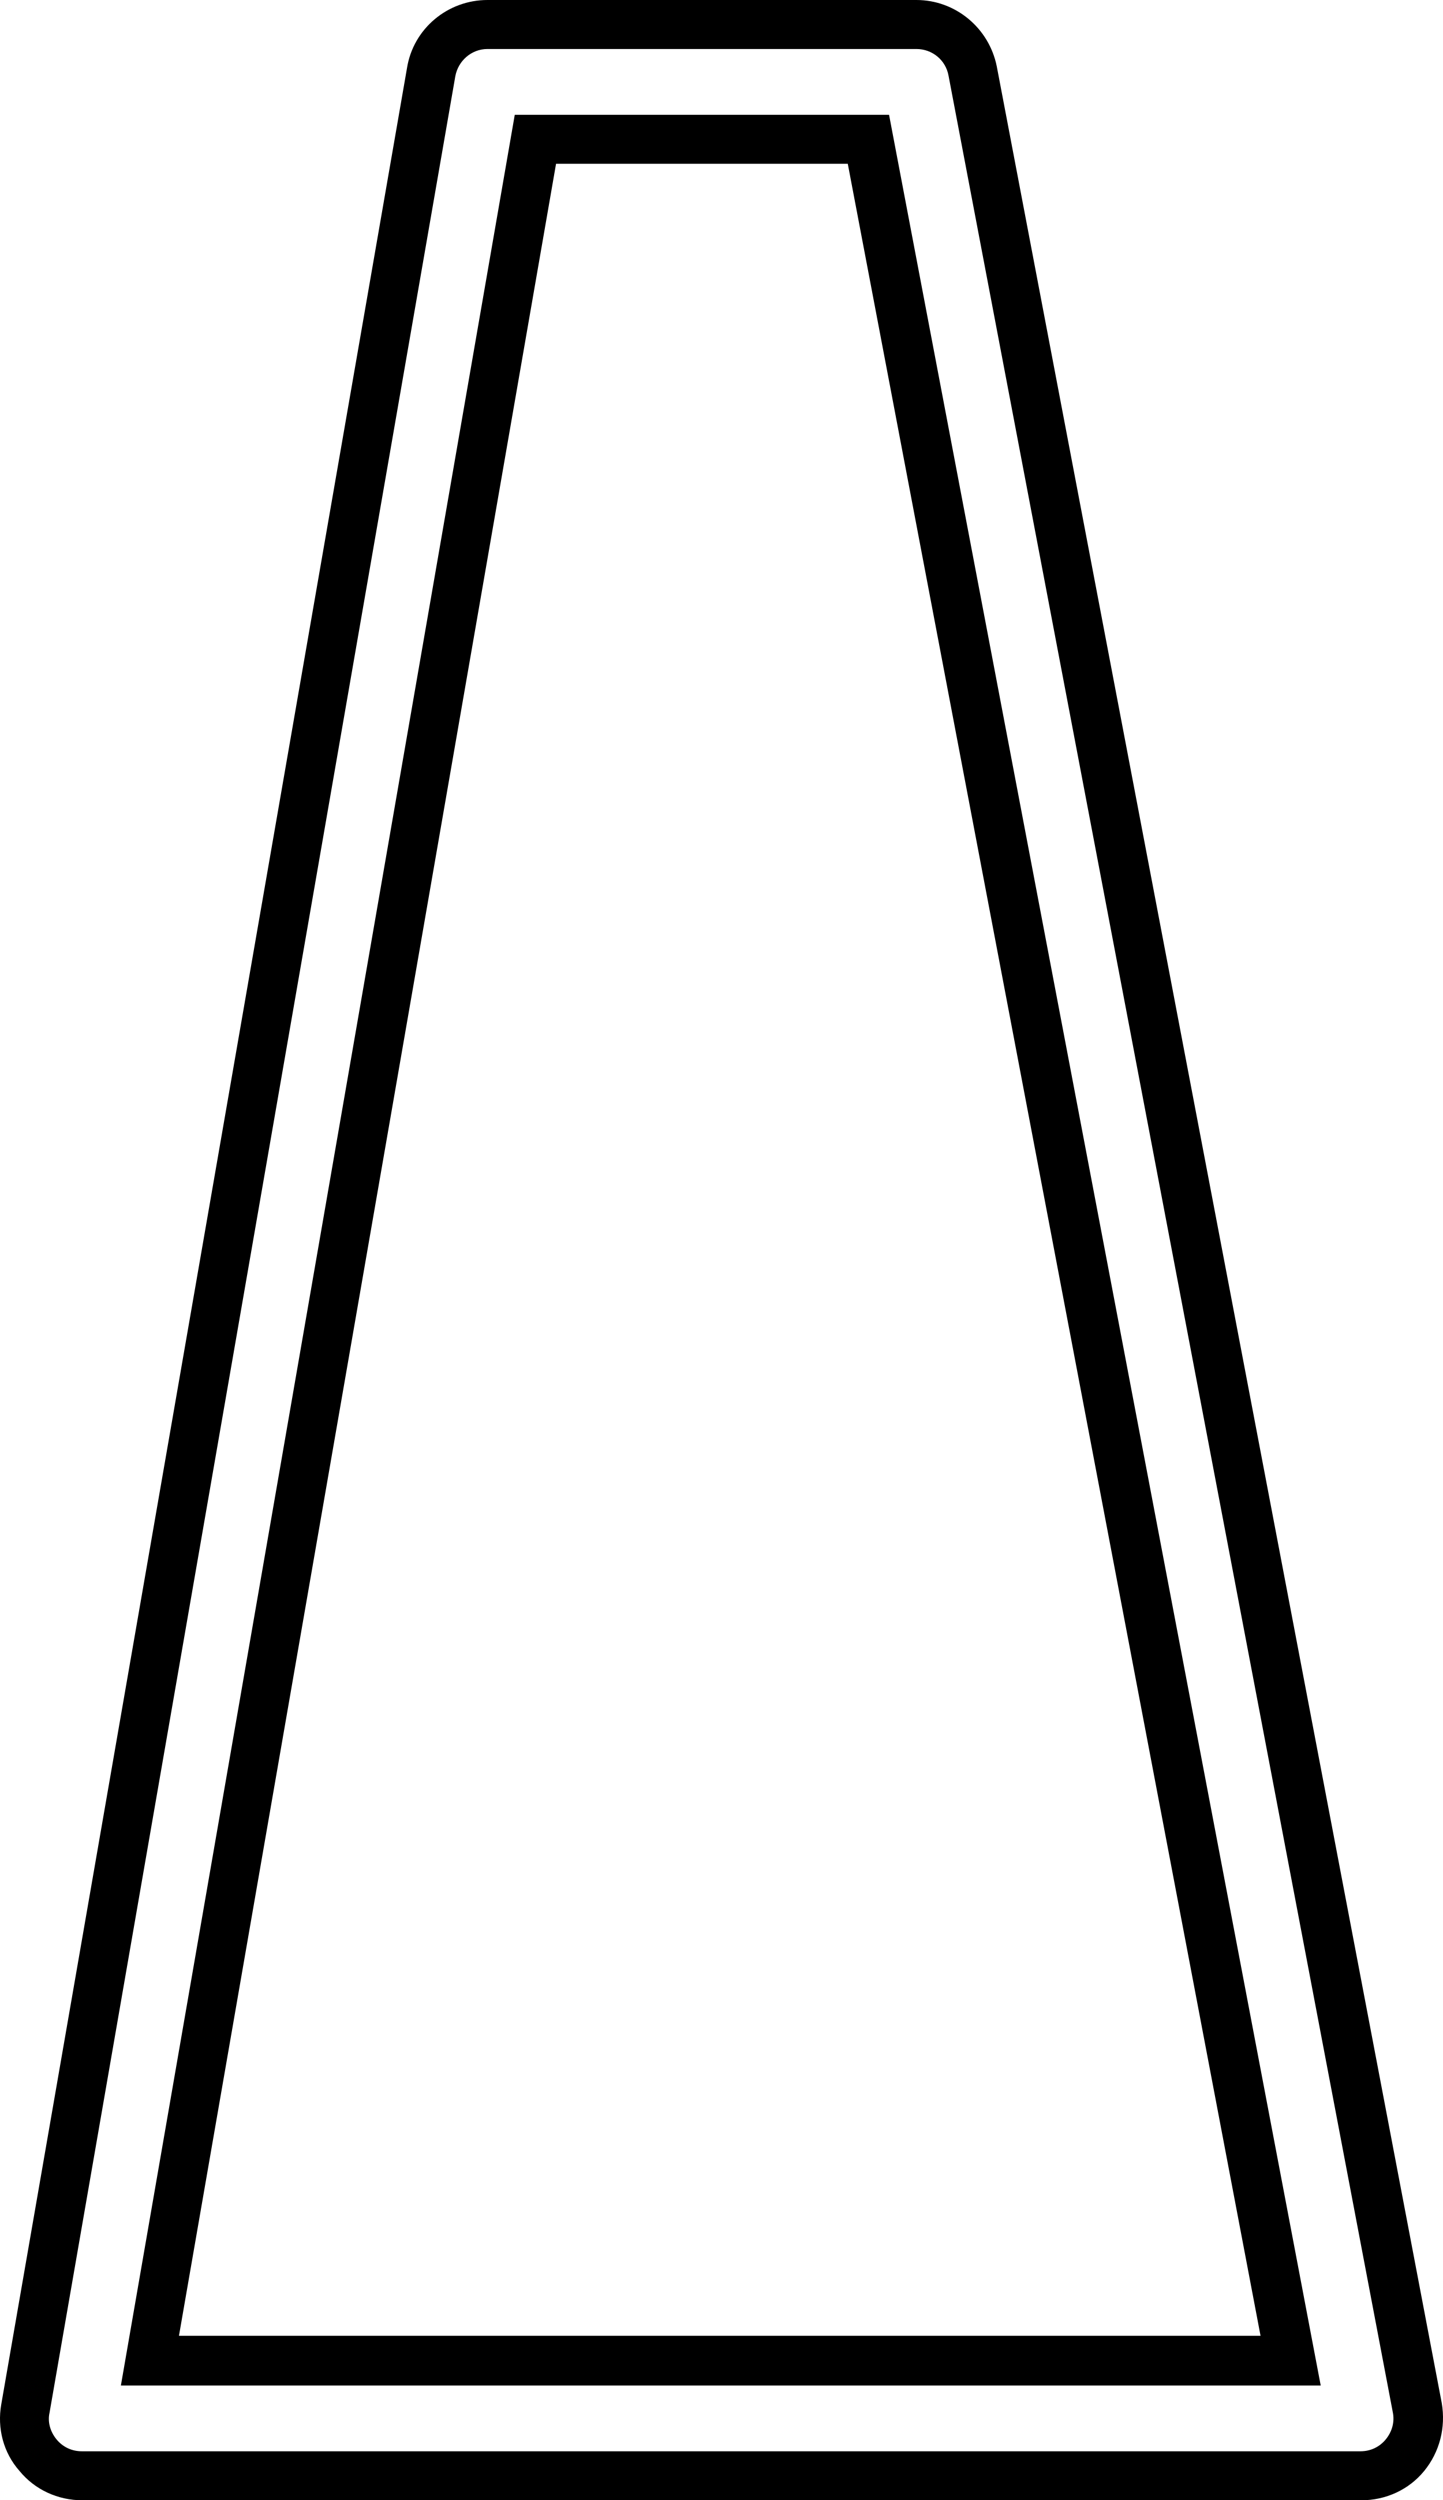 <svg xmlns="http://www.w3.org/2000/svg" xmlns:xlink="http://www.w3.org/1999/xlink" version="1.1" baseProfile="tiny" id="Background" x="0px" y="0px" overflow="visible" xml:space="preserve" viewBox="121.92 46.4 206.26 357.2">
<g>
	<path d="M252.9,53.4c2.3,0,4.2,1.6,4.6,3.8L321,391c0.3,1.4-0.1,2.8-1,3.9c-0.9,1.1-2.2,1.7-3.6,1.7H133.6c-1.4,0-2.7-0.6-3.6-1.7   c-0.9-1.1-1.3-2.5-1-3.8l58-333.8c0.4-2.2,2.3-3.9,4.6-3.9H252.9 M139.2,387.2h171.5L249,62.8h-53.5L139.2,387.2 M252.9,46.4h-61.3   c-5.7,0-10.6,4.1-11.5,9.7l-58,333.8c-0.6,3.4,0.3,6.9,2.6,9.5c2.2,2.7,5.5,4.2,9,4.2h182.8c3.5,0,6.8-1.5,9-4.2   c2.2-2.7,3.1-6.2,2.5-9.7L264.4,55.9C263.3,50.4,258.5,46.4,252.9,46.4L252.9,46.4z M201.4,69.8h41.7l59,310.3H147.5L201.4,69.8   L201.4,69.8z"/>
</g>
</svg>